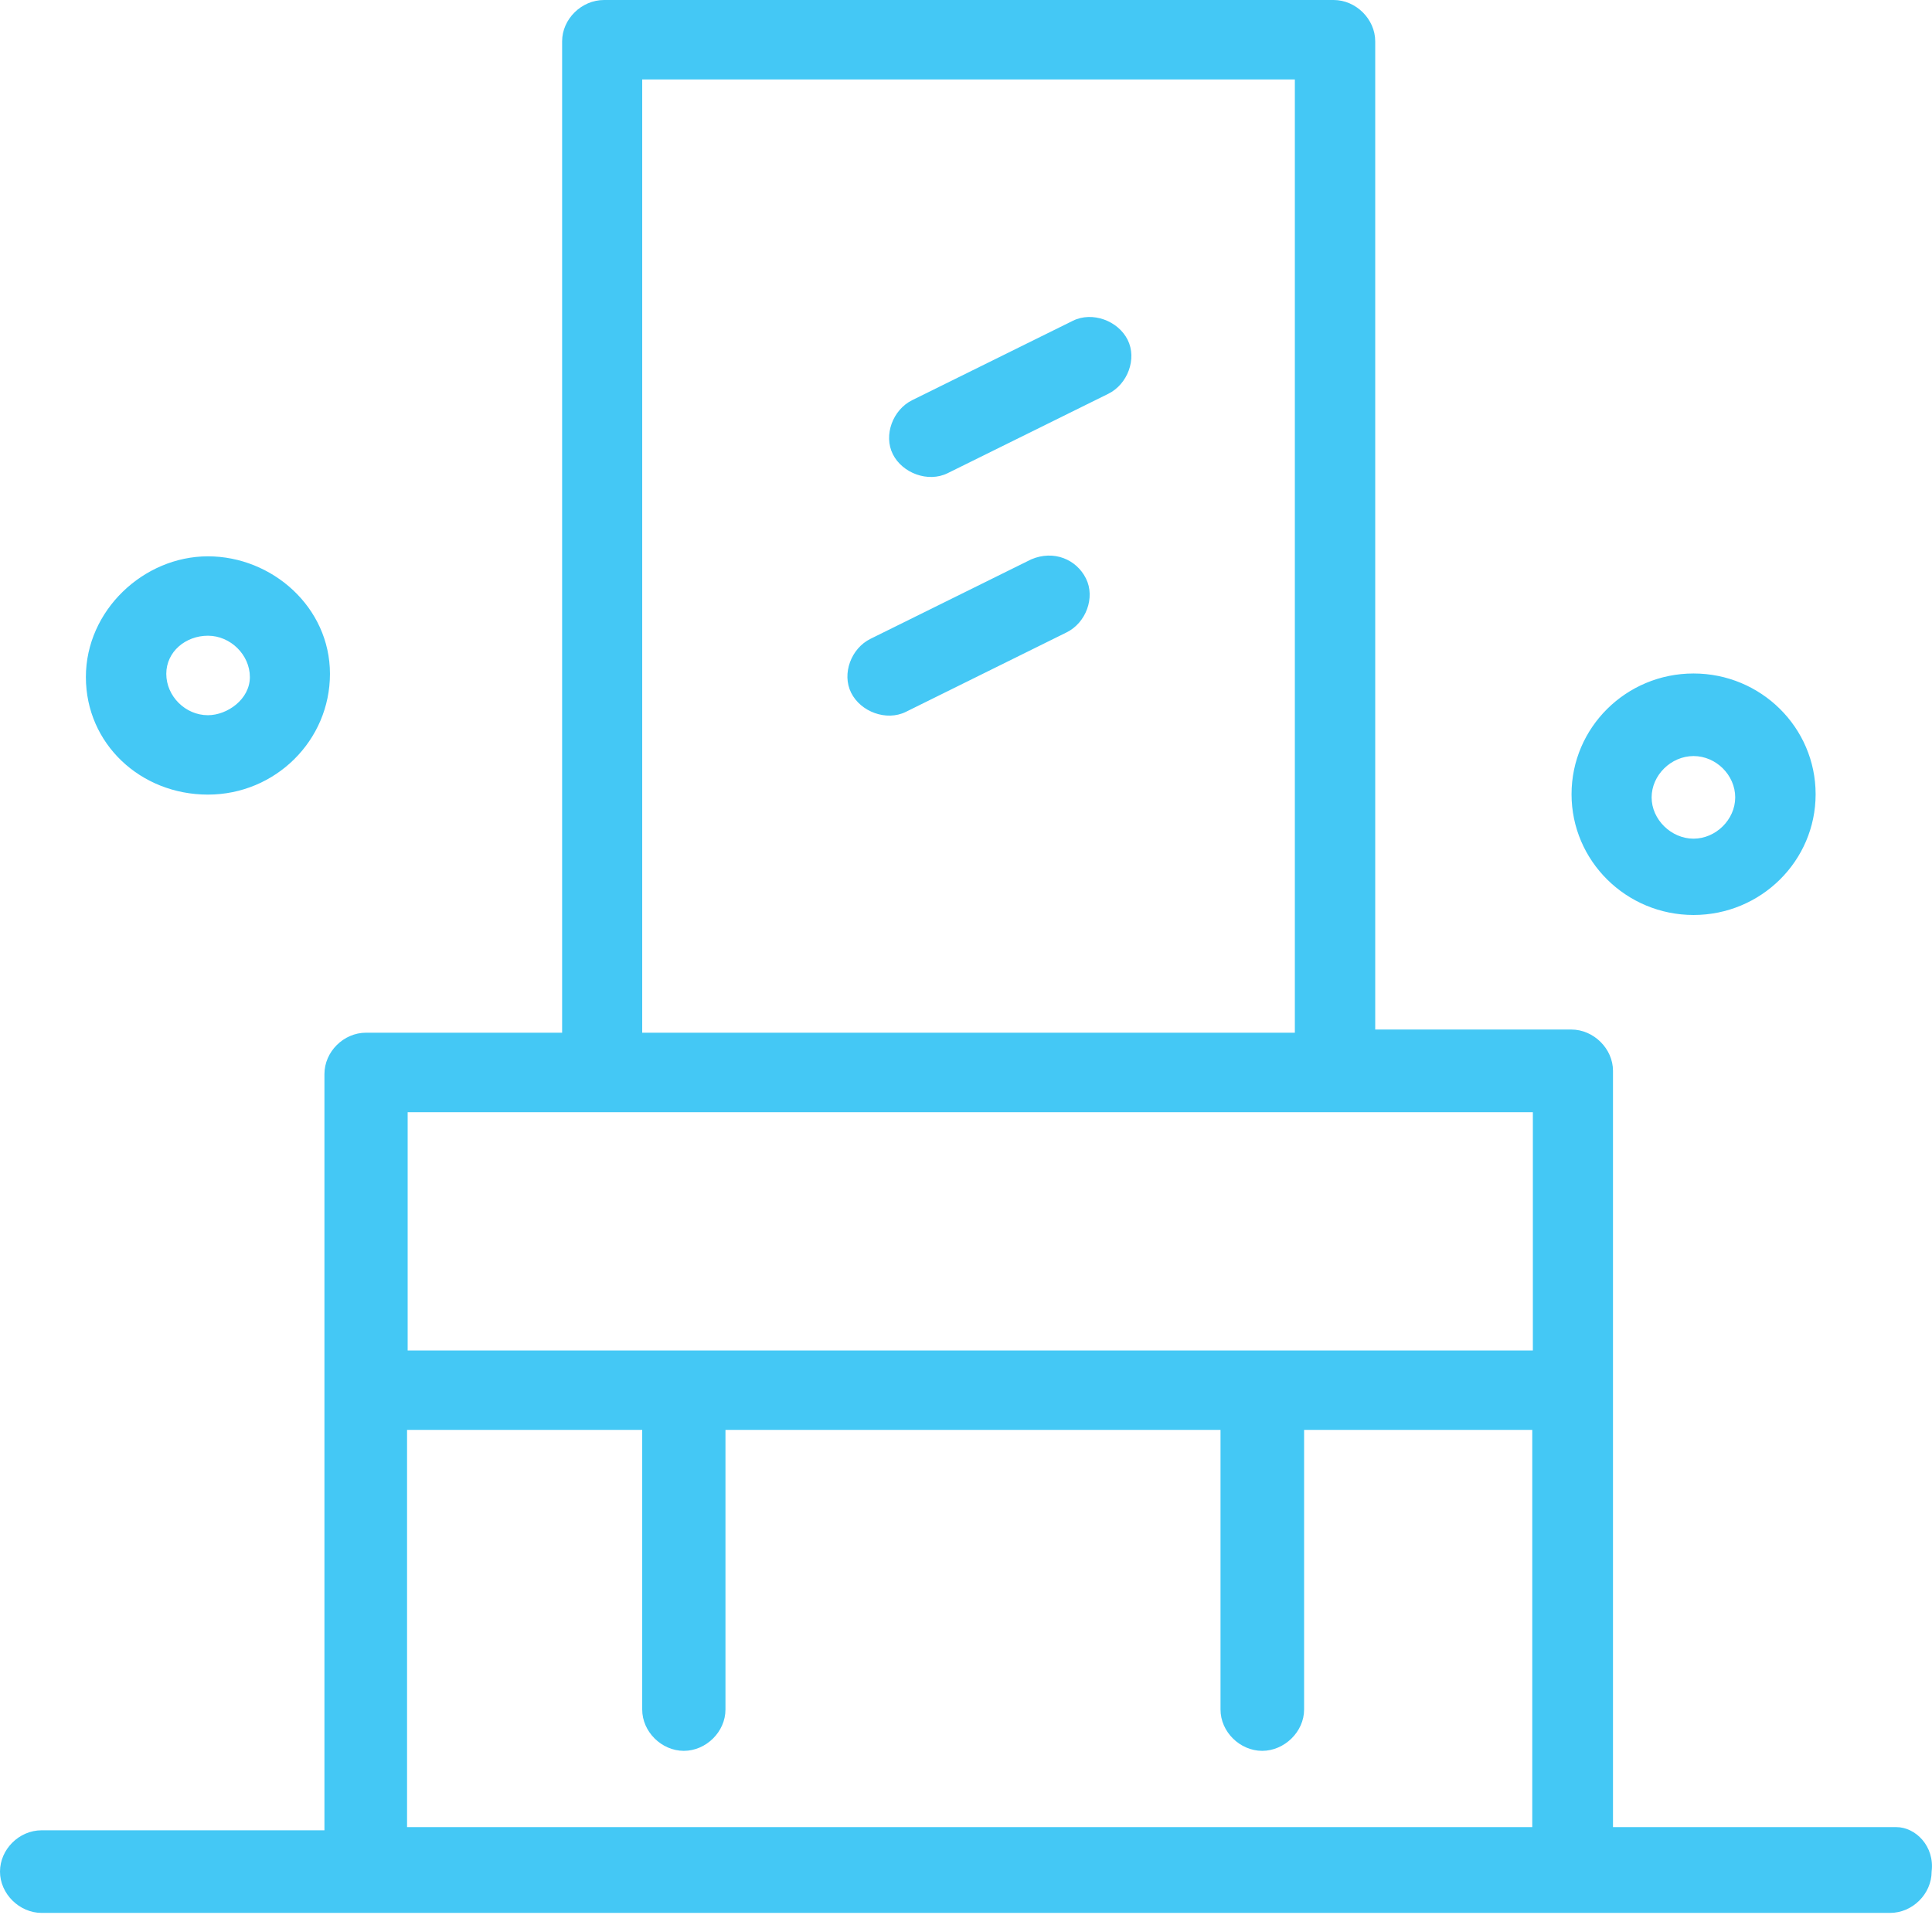 <svg width="42" height="42" viewBox="0 0 42 42" fill="none" xmlns="http://www.w3.org/2000/svg">
<path d="M28.992 0C29.476 8.16795e-05 29.896 0.415 29.896 0.898V22.381H34.159C34.643 22.381 35.065 22.796 35.065 23.279V39.72H41.226C41.64 39.72 42.061 40.134 41.992 40.687C41.992 41.17 41.578 41.585 41.088 41.585H0.905C0.422 41.585 0 41.17 0 40.687C0 40.203 0.415 39.789 0.905 39.789H7.053V23.349C7.053 22.865 7.468 22.45 7.958 22.45H12.22V0.898C12.22 0.415 12.641 0 13.132 0H28.992ZM8.849 39.72H33.31V31.085H28.35V37.164C28.35 37.648 27.921 38.062 27.438 38.062C26.954 38.061 26.533 37.648 26.533 37.164V31.085H15.771V37.164C15.771 37.648 15.349 38.062 14.865 38.062C14.382 38.061 13.961 37.647 13.961 37.164V31.085H8.849V39.72ZM8.862 29.358H33.323V24.178H8.862V29.358ZM13.961 22.45H28.149V1.727H13.961V22.45ZM36.816 14.641C38.281 14.641 39.47 15.815 39.47 17.266C39.47 18.716 38.281 19.891 36.816 19.891C35.352 19.89 34.164 18.716 34.164 17.266C34.164 15.815 35.352 14.641 36.816 14.641ZM36.816 16.436C36.326 16.437 35.905 16.852 35.905 17.335C35.905 17.818 36.333 18.232 36.816 18.232C37.3 18.232 37.721 17.818 37.722 17.335C37.722 16.851 37.307 16.436 36.816 16.436ZM4.52 12.094C5.915 12.094 7.173 13.199 7.173 14.649C7.173 16.1 5.984 17.274 4.52 17.274C3.055 17.274 1.867 16.169 1.867 14.719C1.867 13.268 3.124 12.094 4.52 12.094ZM22.42 12.159C22.91 11.952 23.4 12.16 23.607 12.574C23.815 12.989 23.608 13.541 23.186 13.748L19.691 15.476C19.27 15.683 18.71 15.475 18.503 15.06C18.296 14.646 18.503 14.094 18.925 13.887L22.42 12.159ZM4.52 13.82C4.036 13.82 3.615 14.166 3.615 14.649C3.615 15.133 4.029 15.548 4.52 15.548C4.941 15.548 5.432 15.202 5.432 14.719C5.432 14.235 5.01 13.82 4.52 13.82ZM23.326 6.972C23.747 6.765 24.306 6.972 24.514 7.387C24.721 7.801 24.514 8.353 24.093 8.561L20.598 10.288C20.176 10.495 19.616 10.287 19.409 9.873C19.202 9.459 19.41 8.906 19.831 8.699L23.326 6.972Z" fill="#44C8F5"/>
</svg>
